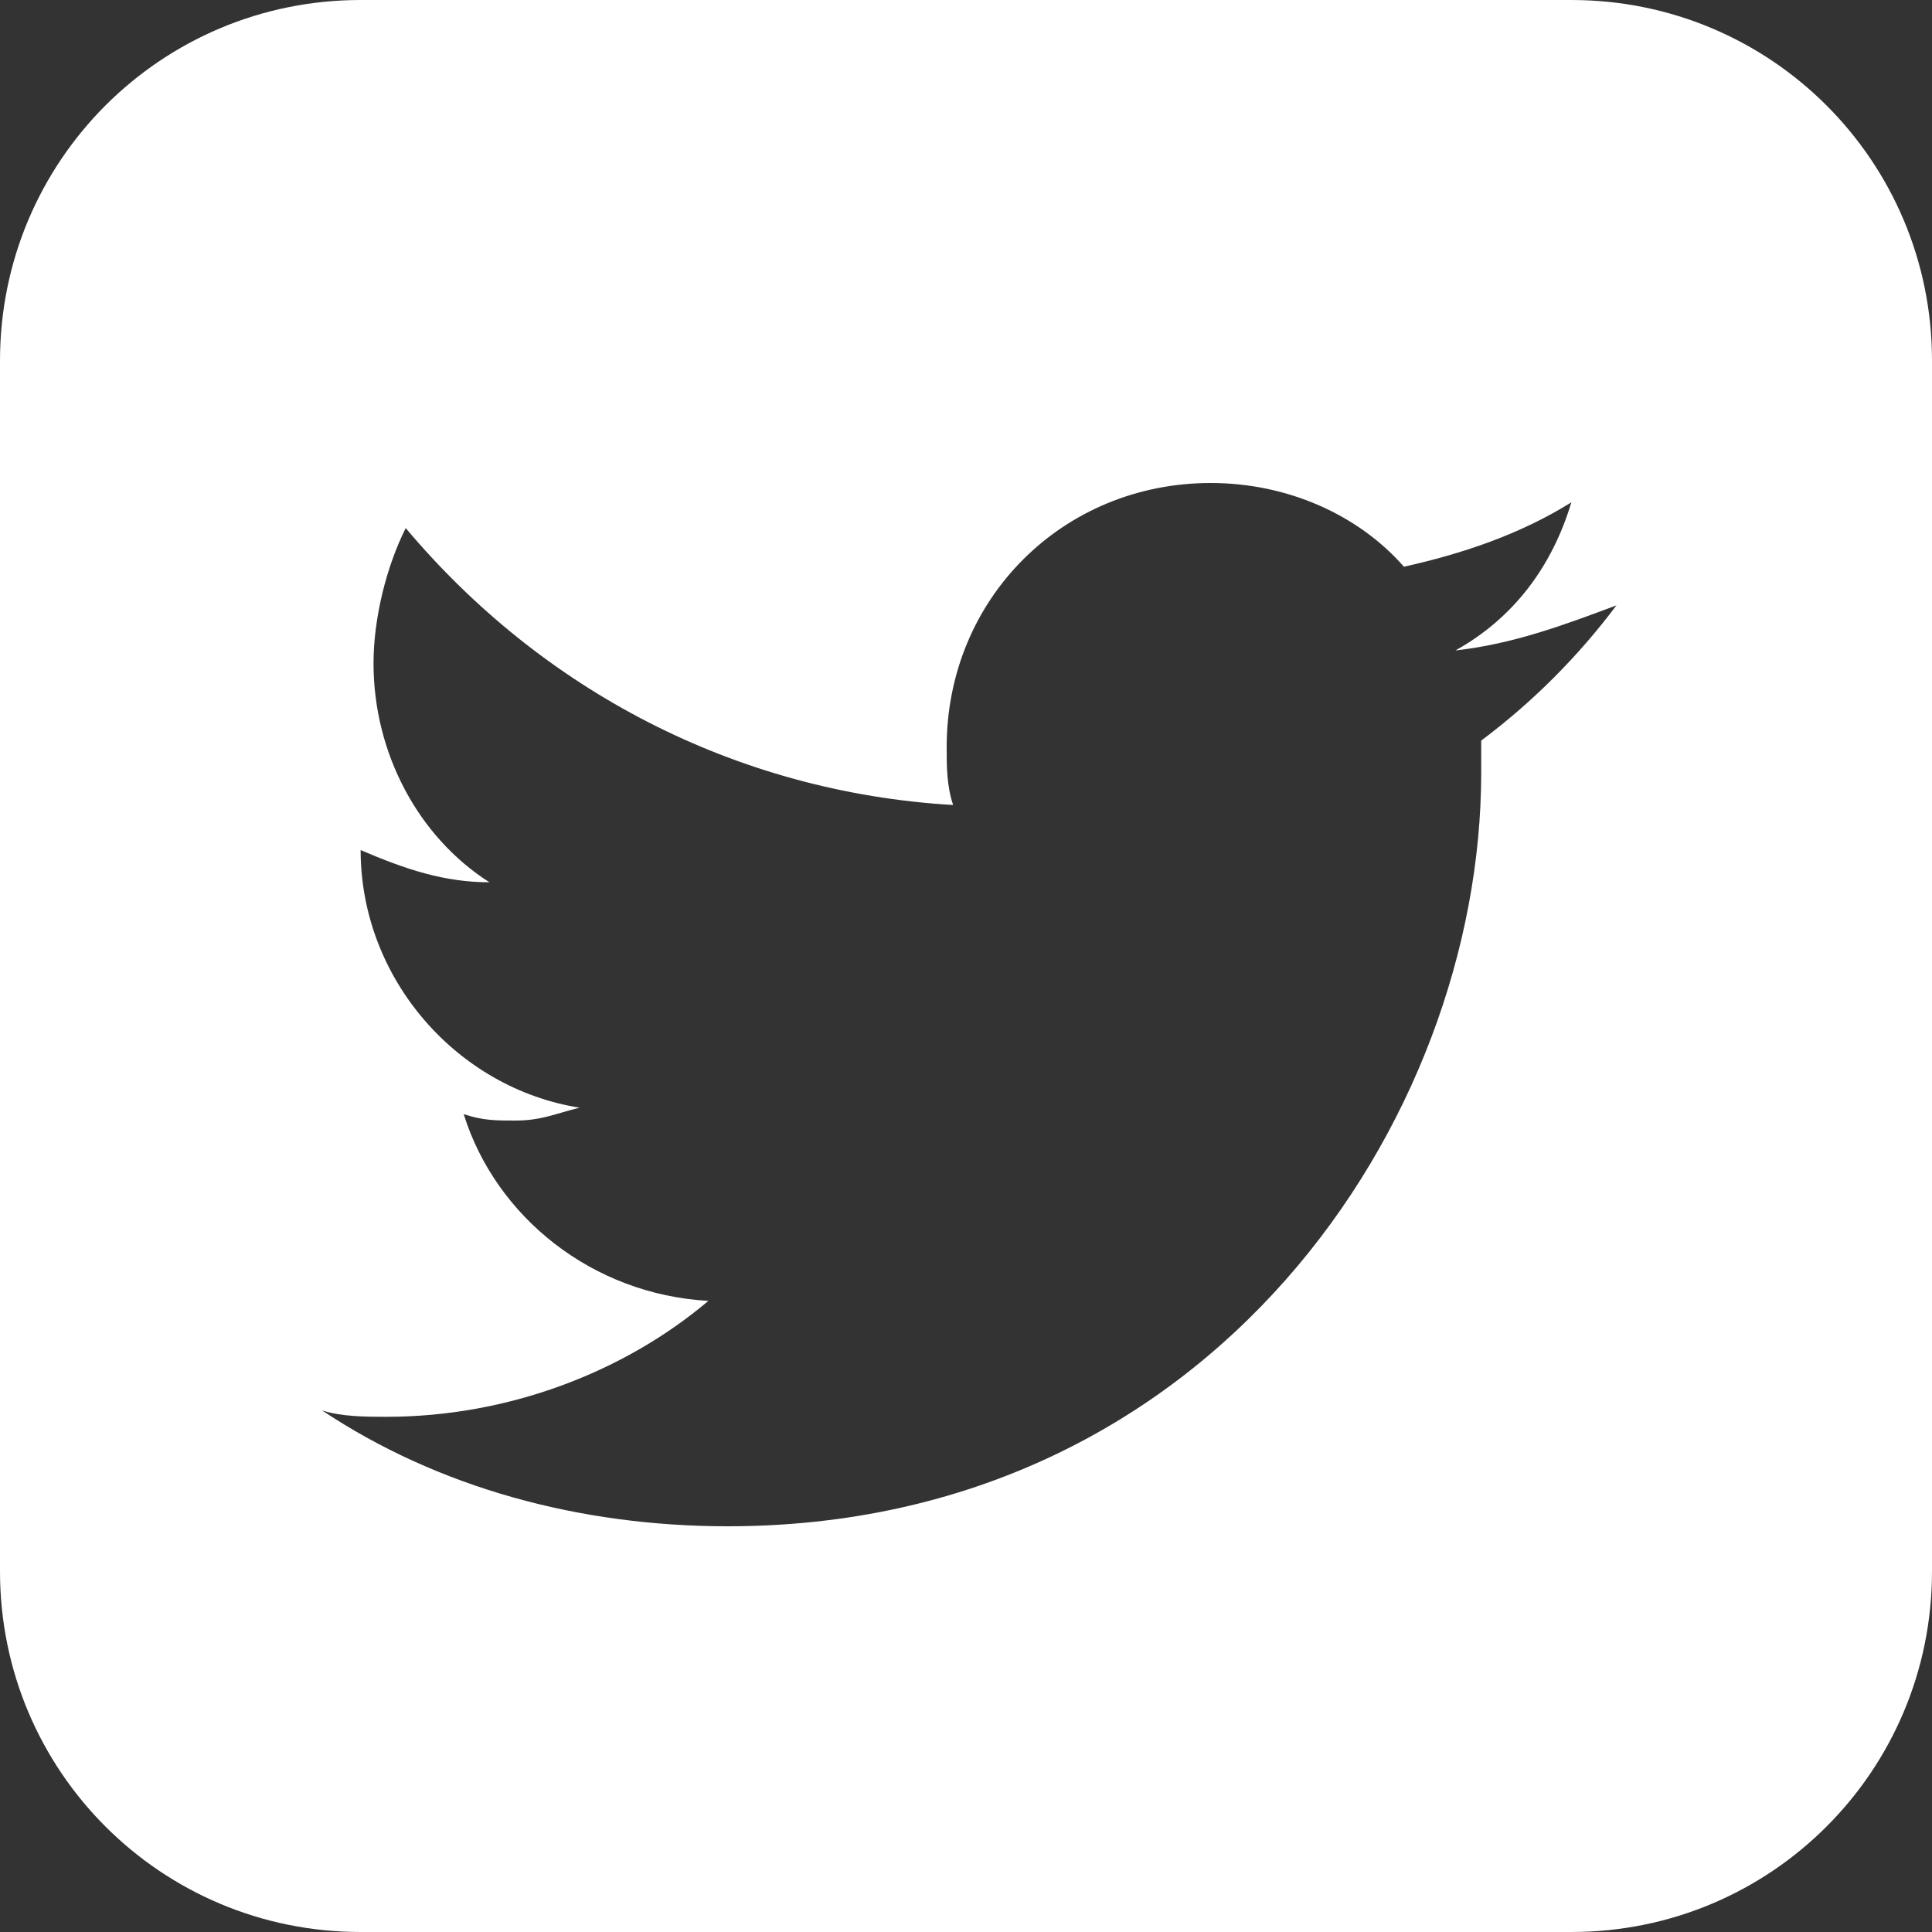<?xml version="1.0" encoding="utf-8"?>
<!-- Generator: Adobe Illustrator 21.0.0, SVG Export Plug-In . SVG Version: 6.00 Build 0)  -->
<svg version="1.1" id="Layer_1" xmlns="http://www.w3.org/2000/svg" xmlns:xlink="http://www.w3.org/1999/xlink" x="0px" y="0px"
	 width="30px" height="30px" viewBox="0 0 30 30" style="enable-background:new 0 0 30 30;" xml:space="preserve">
<rect x="0" y="0" width="30" height="30" fill="#333333" stroke="none"/>
<style type="text/css">
	.st0{fill:#FFFFFF;}
</style>
<g>
	<path class="st0" d="M30,24.4c0,3.1-2.5,5.6-5.6,5.6H5.6C2.5,30,0,27.5,0,24.4V5.6C0,2.5,2.5,0,5.6,0h18.8C27.5,0,30,2.5,30,5.6
		V24.4z M22.6,10.1c0.9-0.5,1.5-1.3,1.8-2.3c-0.8,0.5-1.7,0.8-2.6,1c-0.7-0.8-1.8-1.3-3-1.3c-2.3,0-4.1,1.8-4.1,4.1
		c0,0.3,0,0.6,0.1,0.9c-3.4-0.2-6.4-1.8-8.5-4.3C6,8.8,5.8,9.6,5.8,10.3c0,1.4,0.7,2.7,1.8,3.4c-0.7,0-1.3-0.2-2-0.5c0,0,0,0,0,0
		c0,2,1.5,3.7,3.4,4c-0.4,0.1-0.6,0.2-1,0.2c-0.3,0-0.5,0-0.8-0.1c0.5,1.6,2,2.8,3.8,2.9C9.7,21.3,7.9,22,6,22c-0.3,0-0.7,0-1-0.1
		c1.8,1.2,4,1.8,6.3,1.8c7.5,0,11.7-6.3,11.7-11.7c0-0.2,0-0.4,0-0.5c0.8-0.6,1.5-1.3,2.1-2.1C24.3,9.7,23.5,10,22.6,10.1z"/>
</g>
</svg>
